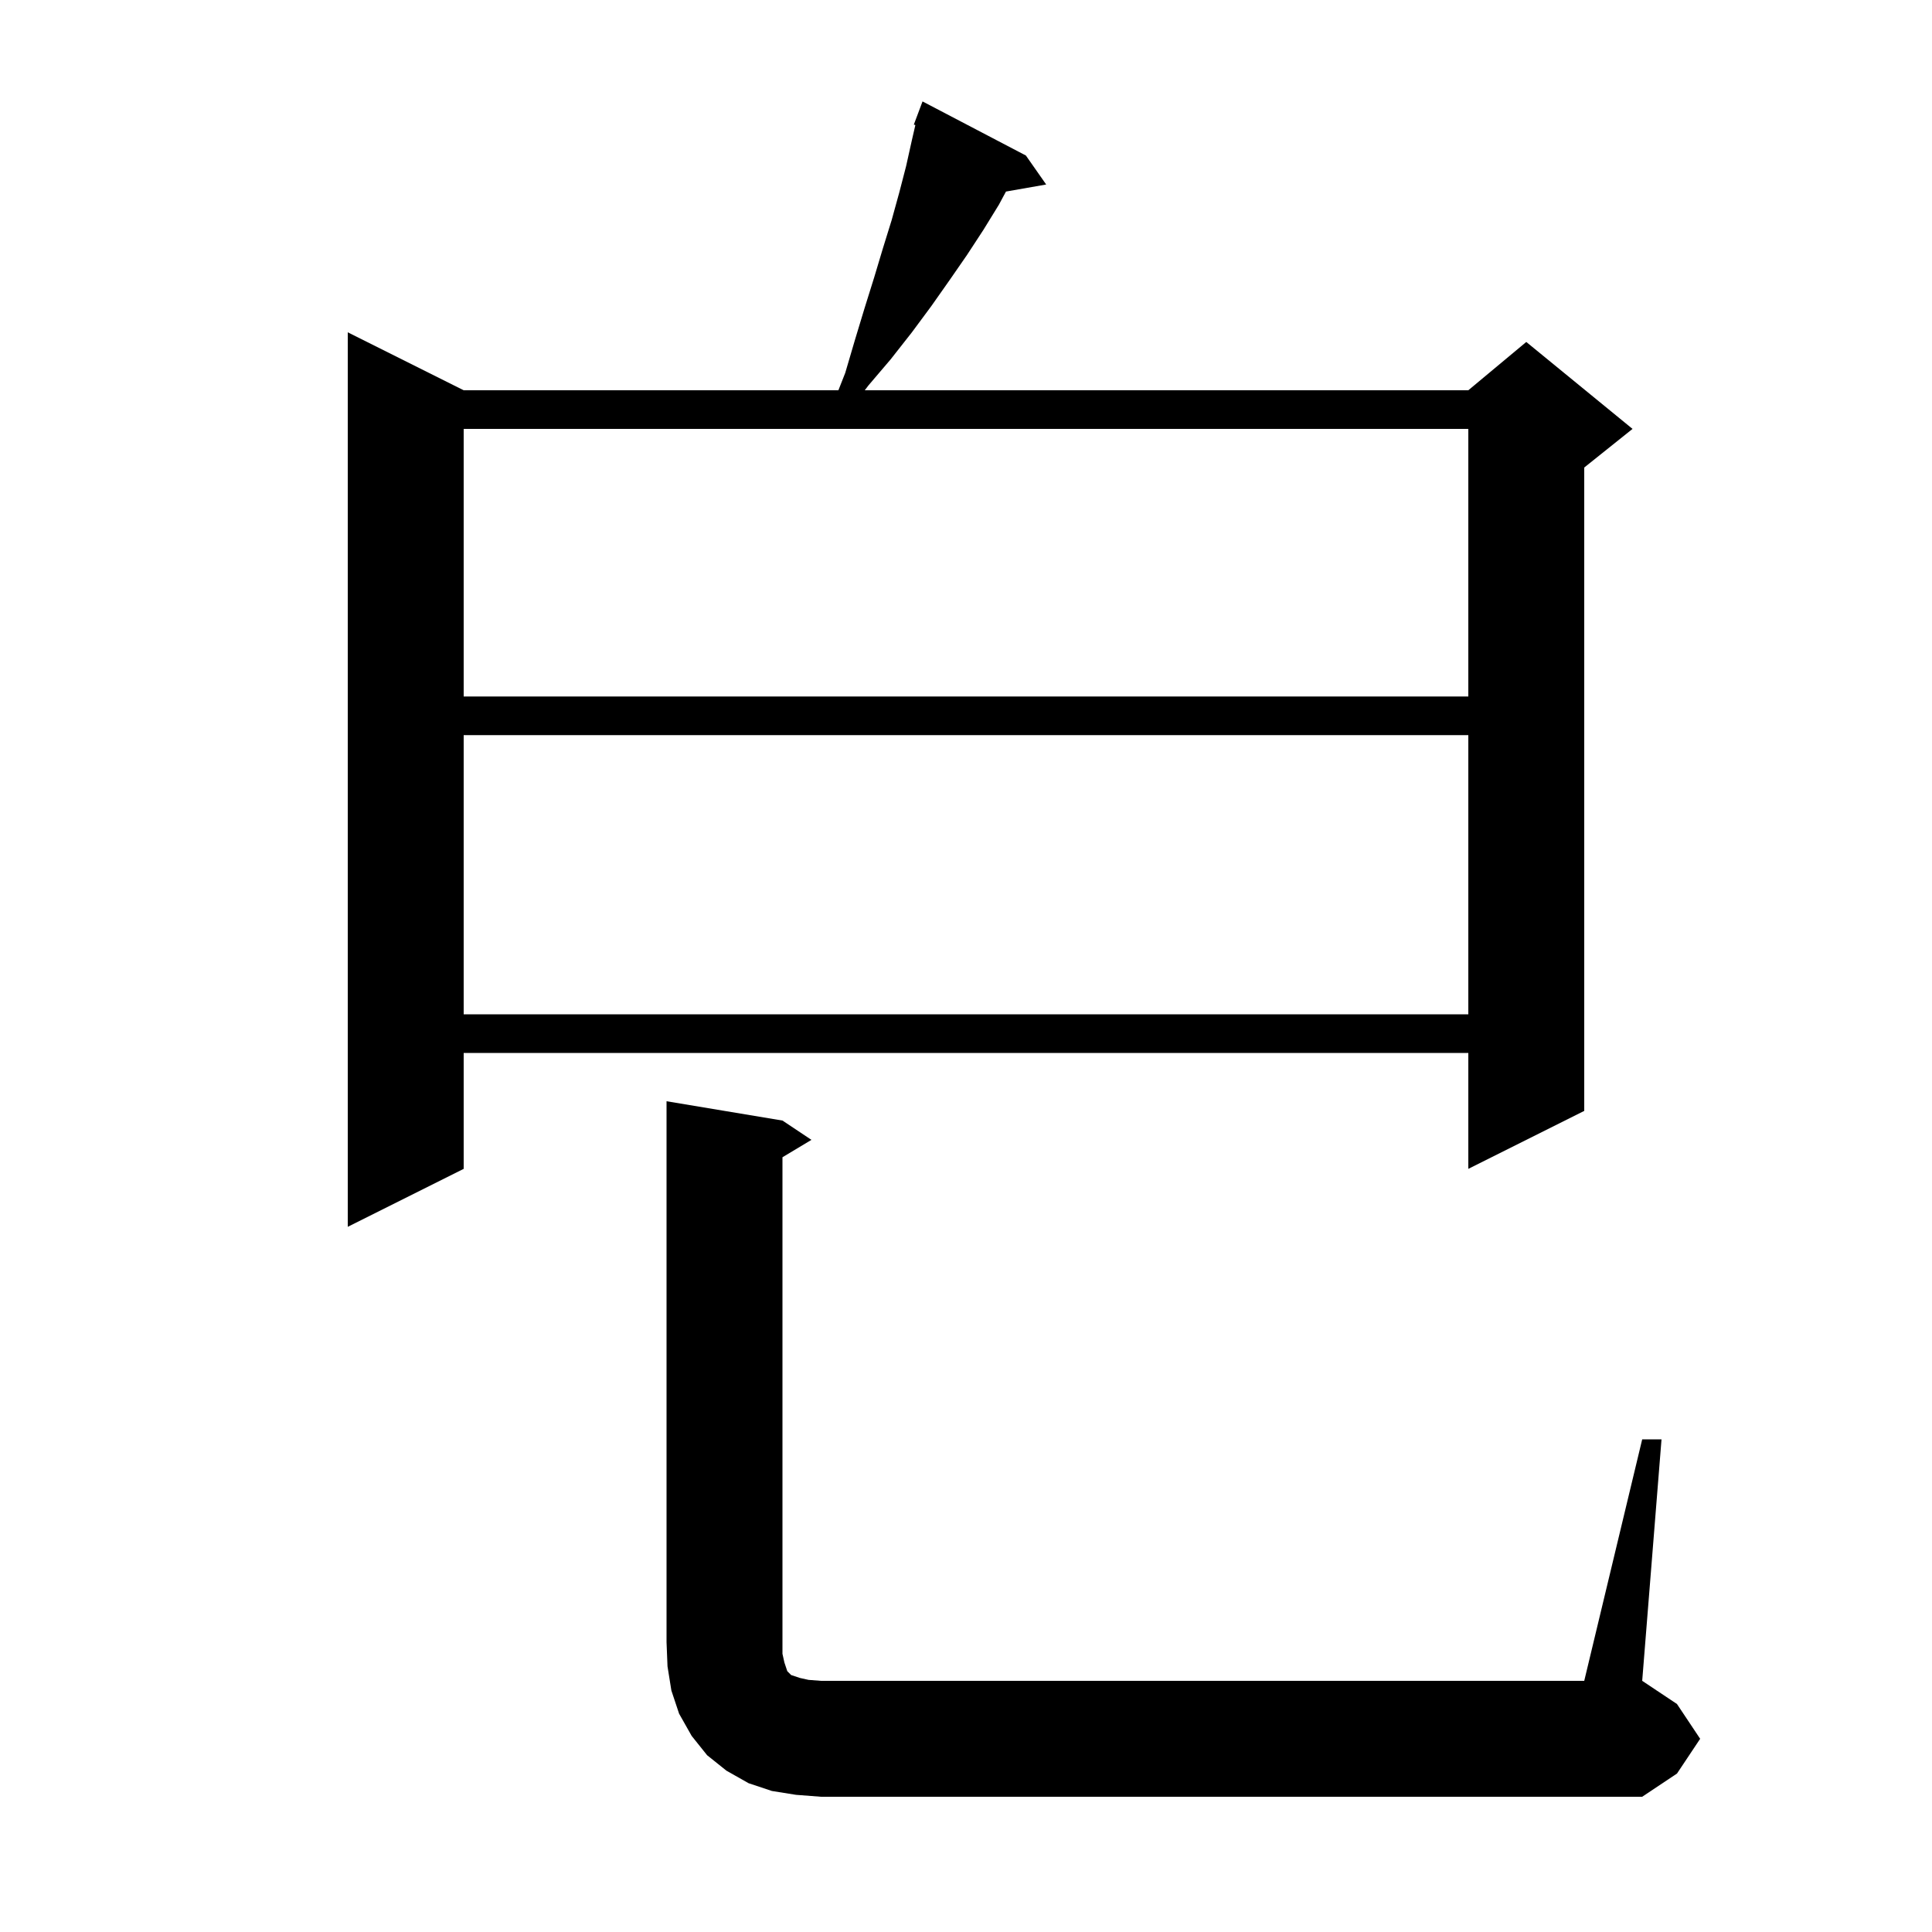 <svg xmlns="http://www.w3.org/2000/svg" xmlns:xlink="http://www.w3.org/1999/xlink" version="1.1" baseProfile="full" viewBox="0 0 200 200" width="200" height="200"><g fill="currentColor"><path d="M 170.0 149.0 L 172.0 149.0 L 170.0 174.0 L 173.6 176.4 L 176.0 180.0 L 173.6 183.6 L 170.0 186.0 L 85.0 186.0 L 82.4 185.8 L 79.9 185.4 L 77.5 184.6 L 75.2 183.3 L 73.2 181.7 L 71.6 179.7 L 70.3 177.4 L 69.5 175.0 L 69.1 172.5 L 69.0 170.0 L 69.0 114.0 L 81.0 116.0 L 84.0 118.0 L 81.0 119.8 L 81.0 171.2 L 81.2 172.1 L 81.5 173.0 L 81.9 173.4 L 82.8 173.7 L 83.7 173.9 L 85.0 174.0 L 164.0 174.0 Z M 106.2 16.1 L 108.3 19.1 L 104.138 19.83 L 103.4 21.2 L 101.8 23.8 L 100.1 26.4 L 98.3 29.0 L 96.4 31.7 L 94.4 34.4 L 92.2 37.2 L 89.9 39.9 L 89.521 40.4 L 152.0 40.4 L 158.0 35.4 L 169.0 44.4 L 164.0 48.4 L 164.0 115.0 L 152.0 121.0 L 152.0 109.0 L 48.0 109.0 L 48.0 121.0 L 36.0 127.0 L 36.0 34.4 L 48.0 40.4 L 86.791 40.4 L 87.5 38.6 L 88.5 35.2 L 89.5 31.9 L 90.5 28.7 L 91.4 25.7 L 92.3 22.8 L 93.1 19.9 L 93.8 17.2 L 94.4 14.5 L 94.759 12.944 L 94.6 12.9 L 95.5 10.5 Z M 48.0 76.1 L 48.0 105.0 L 152.0 105.0 L 152.0 76.1 Z M 48.0 44.4 L 48.0 72.1 L 152.0 72.1 L 152.0 44.4 Z "/></g></svg>
